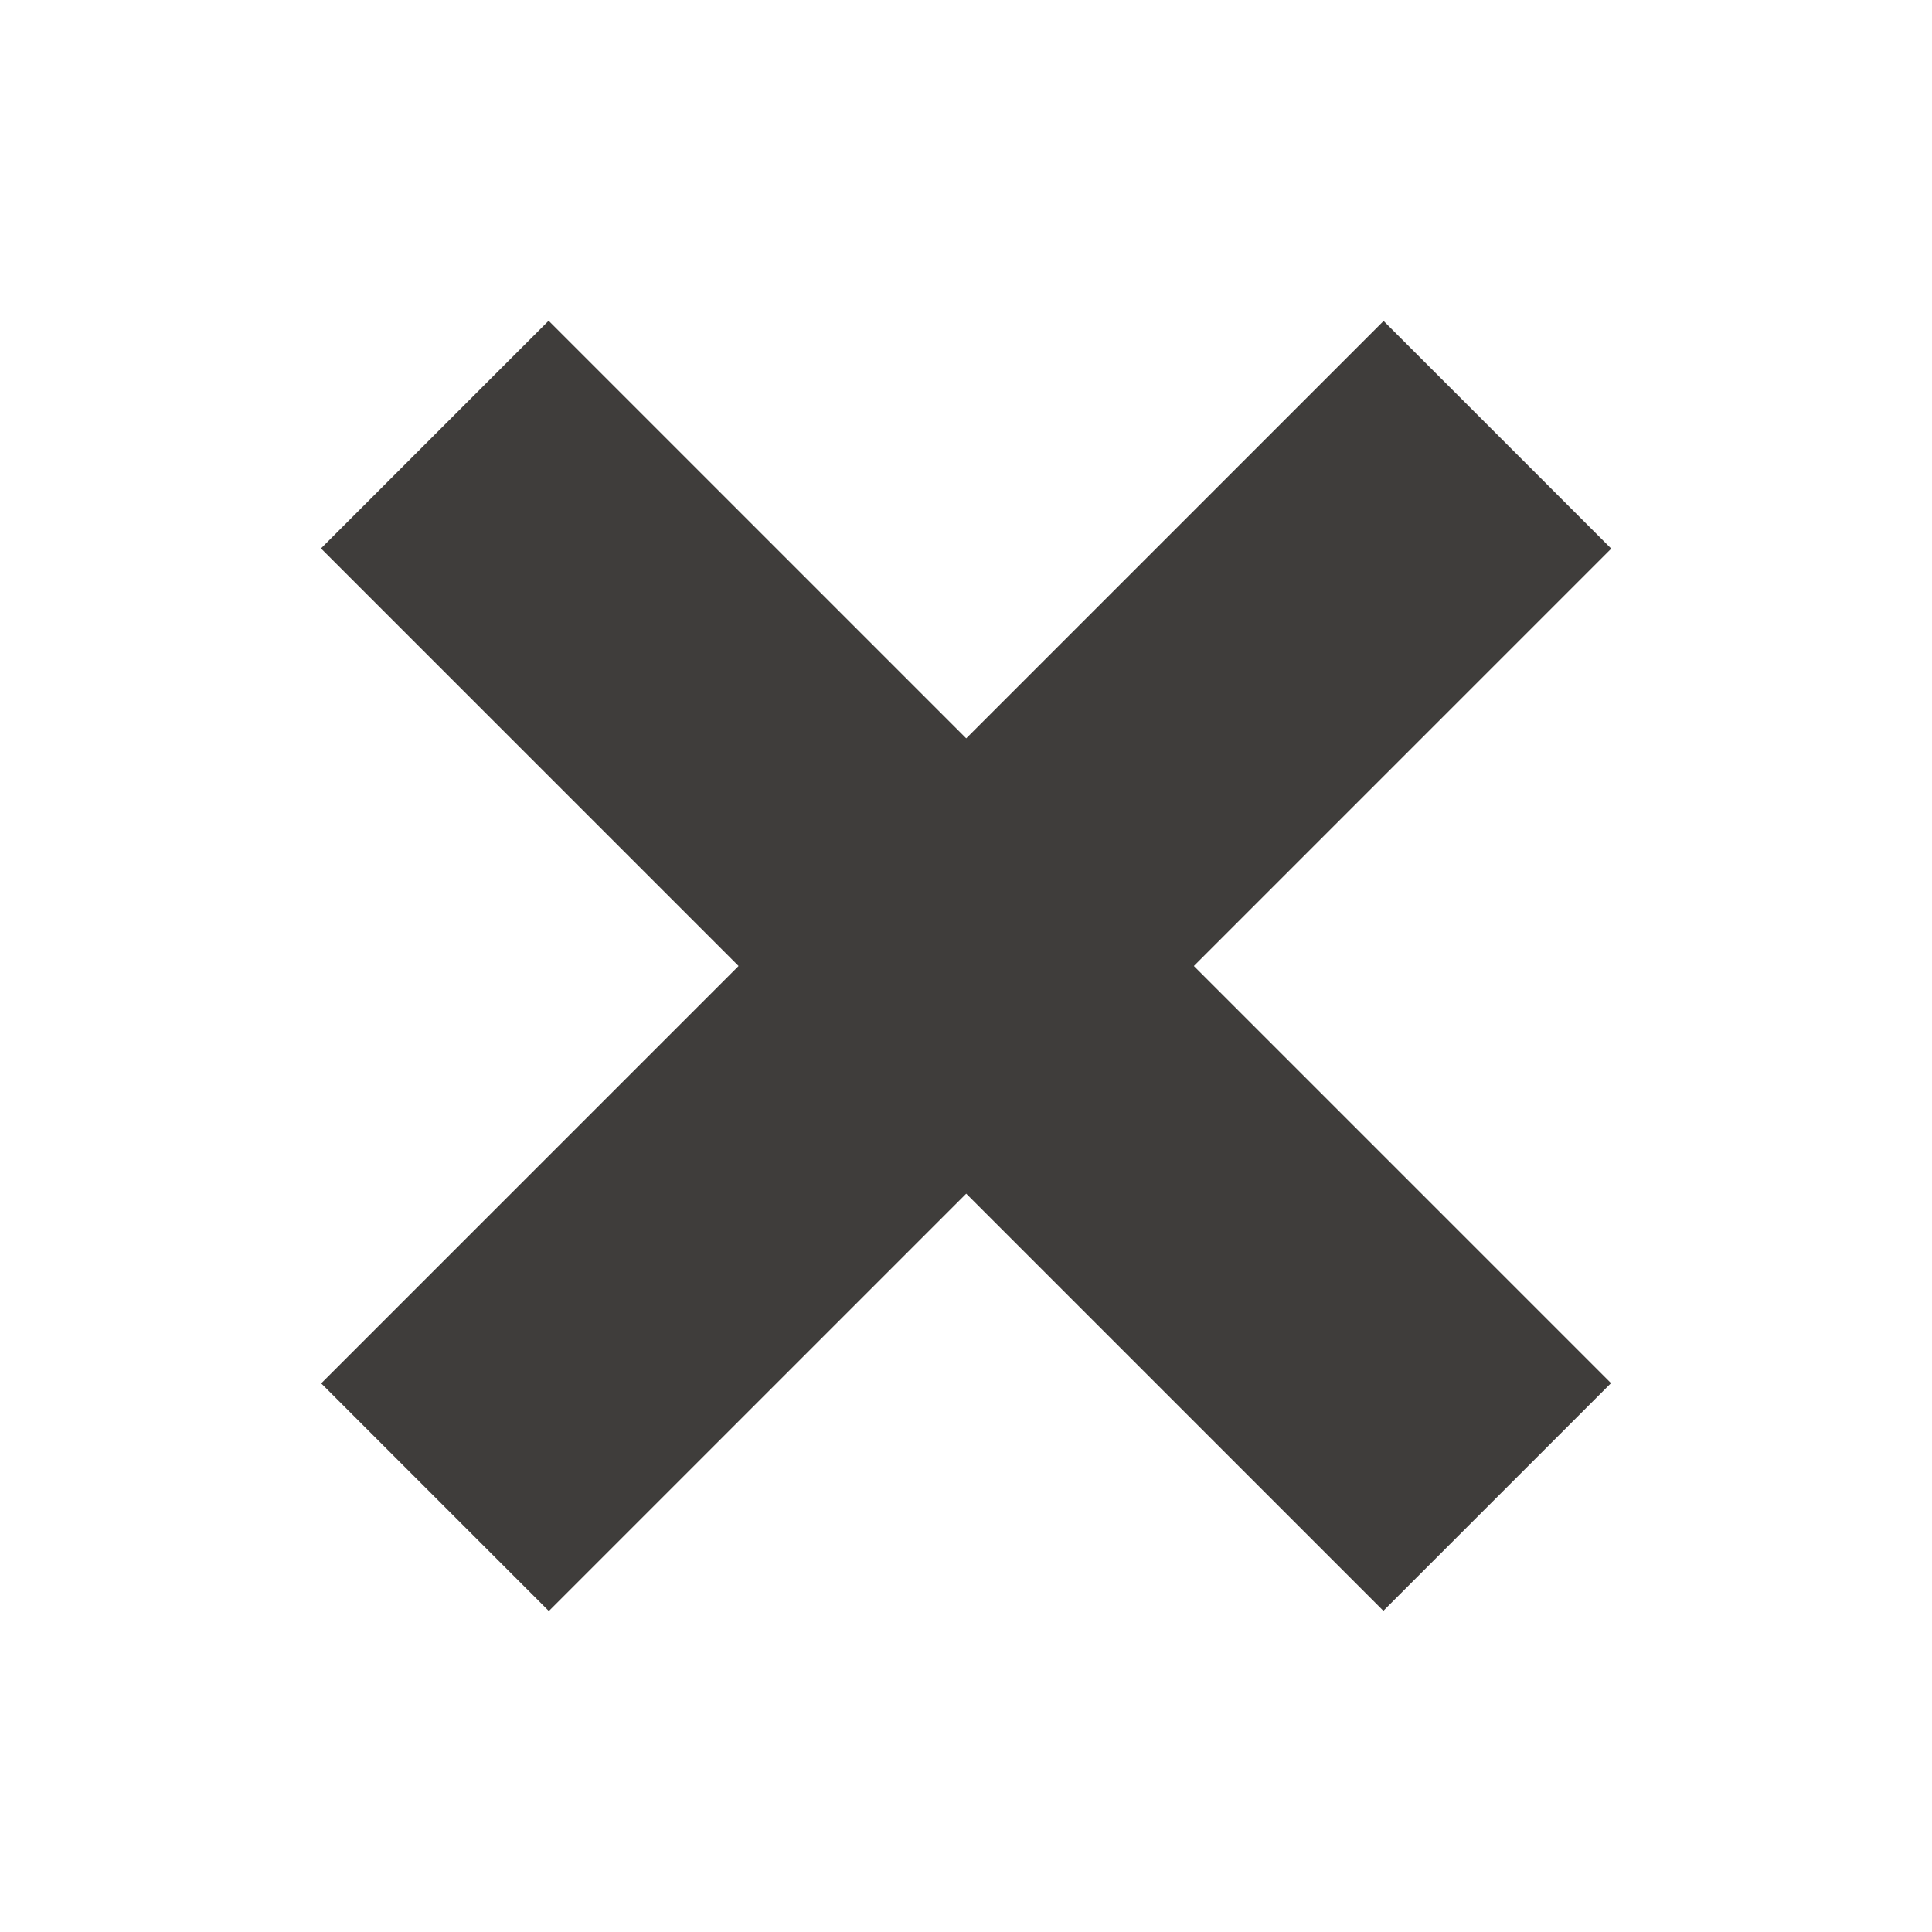 <?xml version="1.0" encoding="utf-8"?>
<!-- Generator: Adobe Illustrator 28.1.0, SVG Export Plug-In . SVG Version: 6.00 Build 0)  -->
<svg version="1.1" id="Ebene_1" xmlns="http://www.w3.org/2000/svg" xmlns:xlink="http://www.w3.org/1999/xlink" x="0px" y="0px"
	 viewBox="0 0 36 36" style="enable-background:new 0 0 36 36;" xml:space="preserve">
<style type="text/css">
	.st0{fill:#3F3D3B;}
</style>
<rect x="4" y="15" transform="matrix(0.707 0.707 -0.707 0.707 18 -7.456)" class="st0" width="28" height="6"/>
<rect x="4" y="15" transform="matrix(-0.707 0.707 -0.707 -0.707 43.456 18)" class="st0" width="28" height="6"/>
</svg>
